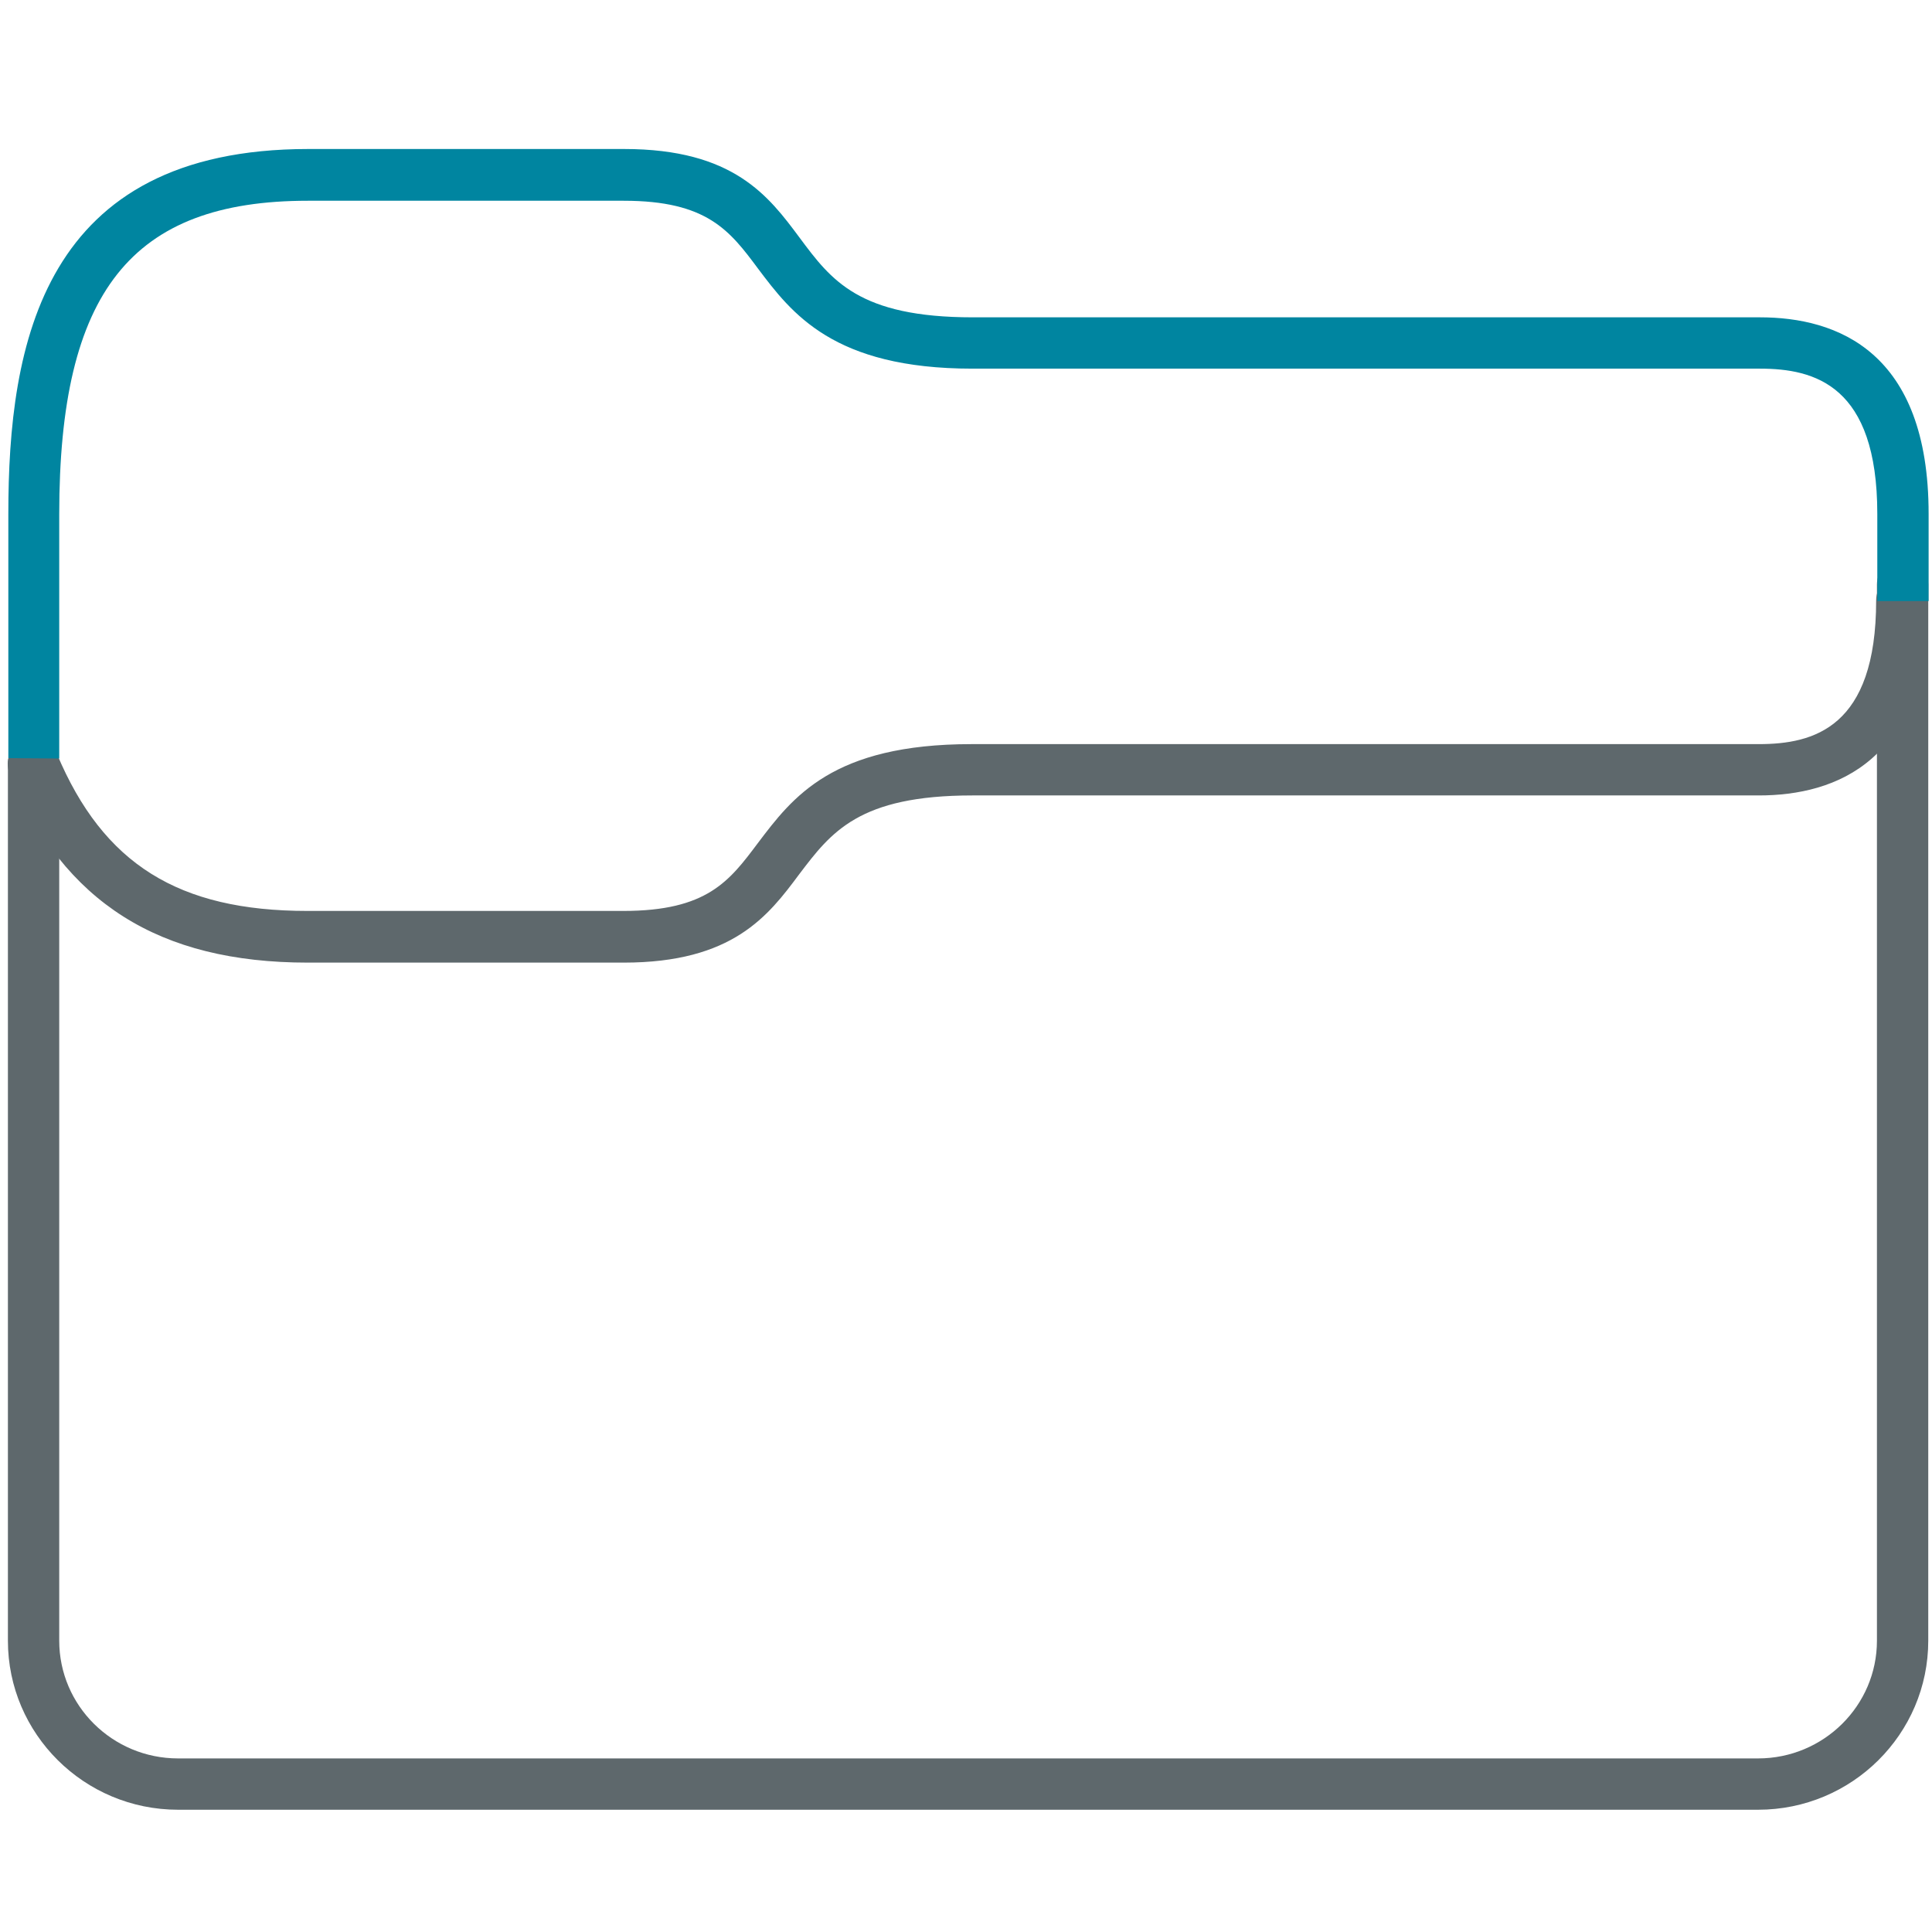 <!-- Generated by IcoMoon.io -->
<svg version="1.1" xmlns="http://www.w3.org/2000/svg" width="32" height="32" viewBox="0 0 32 32">
<title>folder</title>
<path fill="#5e686c" d="M29.119 29.975h-26.169c-1.556 0-2.819-1.256-2.819-2.8v-14.519c0-0.238 0.188-0.425 0.425-0.425s0.425 0.188 0.425 0.425v14.519c0 1.075 0.881 1.95 1.969 1.95h26.169c1.087 0 1.969-0.875 1.969-1.95v-17.494c0-0.238 0.188-0.425 0.425-0.425s0.425 0.188 0.425 0.425v17.494c0 1.544-1.262 2.8-2.819 2.8z"></path>
<path fill="#5e686c" d="M10.331 15.944h-5.231c-2.469 0-4.037-0.994-4.938-3.125-0.094-0.219 0.013-0.469 0.225-0.556 0.219-0.088 0.469 0.012 0.556 0.225 0.769 1.825 2.013 2.6 4.15 2.6h5.231c1.387 0 1.756-0.494 2.225-1.119 0.581-0.769 1.238-1.644 3.544-1.644h13.038c0.906 0 1.944-0.269 1.944-2.381 0-0.238 0.188-0.425 0.425-0.425s0.425 0.188 0.425 0.425c0 2.669-1.519 3.231-2.794 3.231h-13.025c-1.881 0-2.338 0.606-2.869 1.306-0.512 0.688-1.1 1.463-2.906 1.463z"></path>
<path id="svg-ico" fill="#0085A0" d="M0.138 12.556v-4.044c0-2.813 0.563-6.044 4.969-6.044h5.231c1.813 0 2.394 0.781 2.906 1.469 0.525 0.706 0.981 1.319 2.869 1.319h13.037c1.275 0 2.794 0.563 2.794 3.256v1.444h-0.85v-1.444c0-2.131-1.038-2.406-1.944-2.406h-13.044c-2.306 0-2.994-0.919-3.55-1.656-0.469-0.631-0.844-1.125-2.225-1.125h-5.231c-2.925 0-4.119 1.506-4.119 5.194v4.044l-0.844-0.006z"></path>
</svg>
